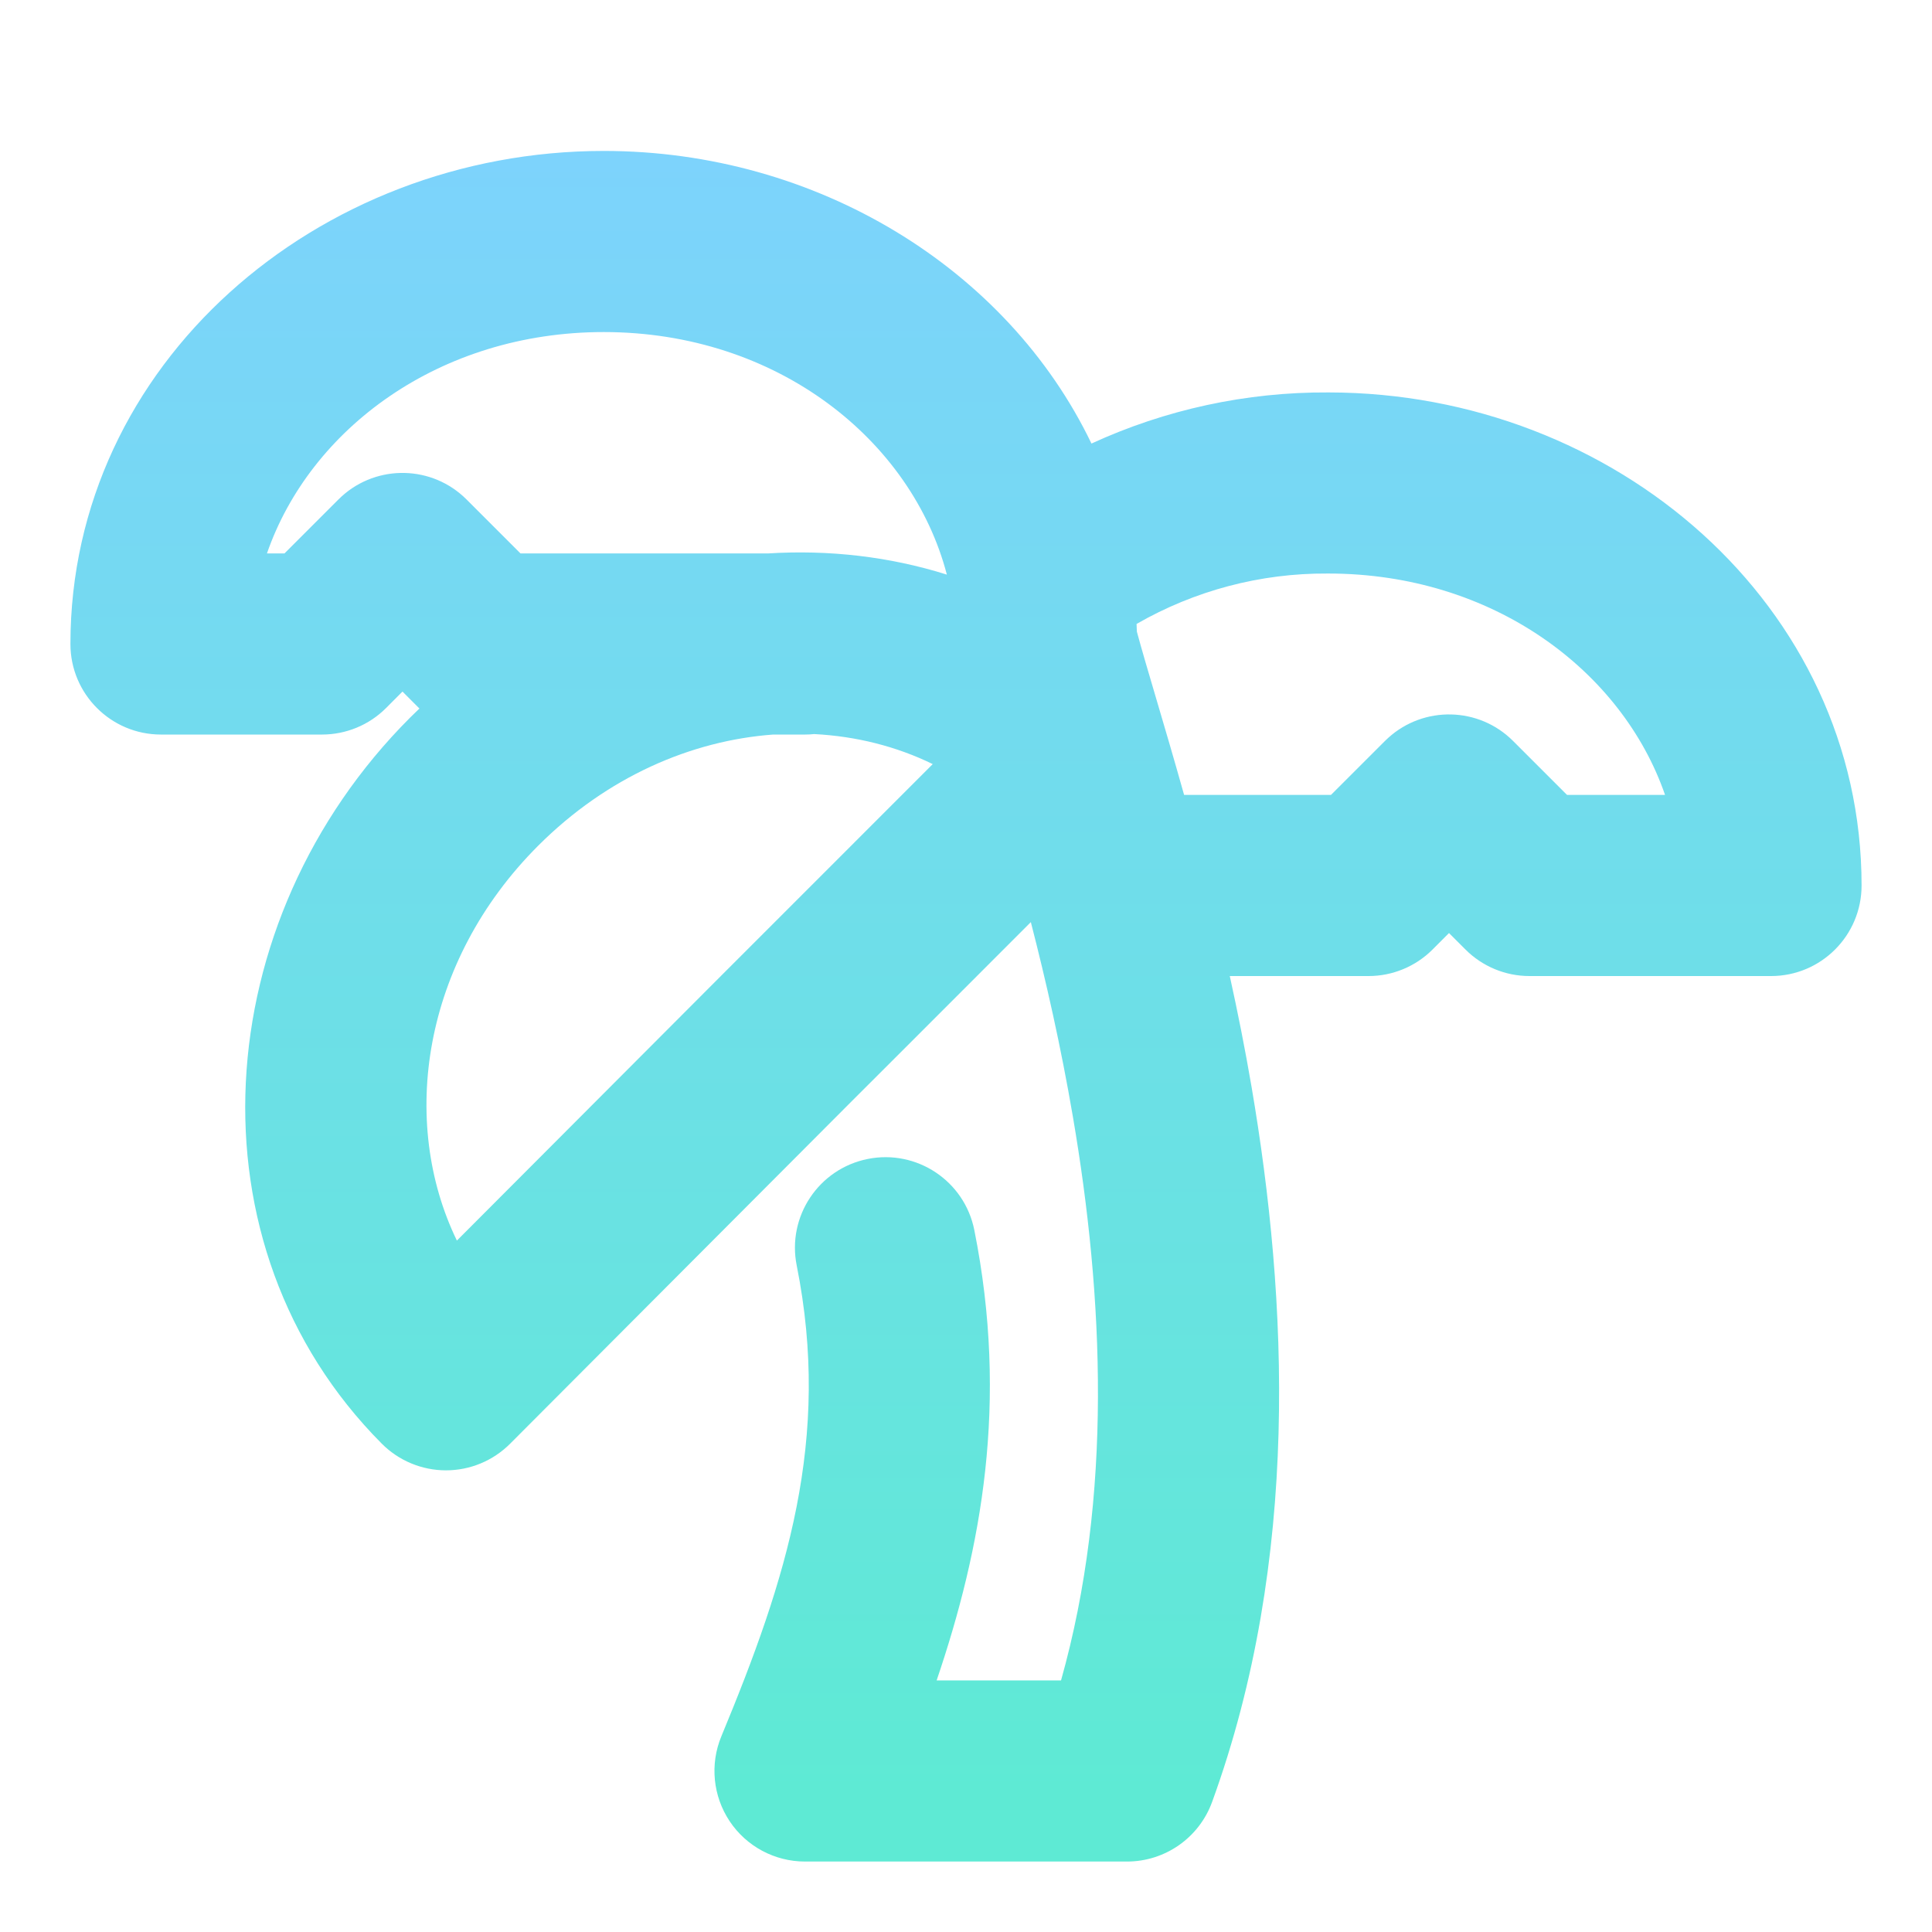 <svg width="64" height="64" viewBox="0 0 64 64" fill="none" xmlns="http://www.w3.org/2000/svg">
<path d="M20 5C27.047 5 33.368 8.891 36.156 14.693C38.602 13.569 41.278 12.984 44 13C44.002 13 44.004 13 44.005 13C44.01 13 44.015 12.999 44.02 12.999L44.02 13C53.501 13.01 61.667 20.061 61.667 29.333C61.667 30.99 60.324 32.333 58.667 32.333H50.667C49.871 32.333 49.108 32.017 48.546 31.454L48 30.908L47.455 31.454C46.893 32.017 46.129 32.333 45.334 32.333H40.738C40.999 33.517 41.244 34.744 41.458 35.995C42.664 43.058 43.075 51.656 40.153 59.691C39.722 60.877 38.595 61.666 37.334 61.666H26.667C25.665 61.666 24.728 61.166 24.172 60.332C23.616 59.498 23.512 58.442 23.896 57.517C26.059 52.304 27.542 47.673 26.392 41.921C26.067 40.297 27.121 38.717 28.745 38.392C30.37 38.067 31.95 39.121 32.275 40.745C33.418 46.459 32.512 51.295 31.027 55.666H35.148C36.866 49.564 36.56 42.959 35.543 37.005C35.141 34.651 34.649 32.492 34.148 30.546L30.068 34.628L28.203 36.491L16.898 47.825C16.334 48.39 15.569 48.708 14.771 48.707C13.974 48.706 13.209 48.388 12.646 47.822C6.104 41.246 6.868 30.49 13.586 23.771C13.688 23.669 13.791 23.569 13.895 23.47C13.889 23.465 13.883 23.46 13.878 23.455L13.333 22.909L12.788 23.455C12.226 24.018 11.462 24.333 10.666 24.333H5.333C3.676 24.333 2.333 22.99 2.333 21.333C2.333 12.055 10.511 5 20 5ZM26.971 24.317C26.871 24.328 26.769 24.333 26.666 24.333H25.612C22.905 24.532 20.115 25.728 17.828 28.015C13.978 31.865 13.226 37.162 15.135 41.096L23.956 32.255L27.719 28.492L30.898 25.312C29.693 24.723 28.356 24.388 26.971 24.317ZM43.98 18.999C41.751 18.984 39.568 19.566 37.65 20.669C37.654 20.753 37.658 20.838 37.66 20.923C37.969 22.074 38.562 23.97 39.225 26.333H44.09L45.879 24.545L45.991 24.439C47.169 23.375 48.987 23.41 50.122 24.545L51.91 26.333H55.157C53.733 22.216 49.452 18.999 44 18.999C43.993 18.999 43.986 18.999 43.98 18.999ZM20 11C14.549 11 10.268 14.216 8.843 18.333H9.424L11.212 16.545L11.323 16.439C12.501 15.375 14.319 15.41 15.454 16.545L17.242 18.333H25.446C27.454 18.208 29.461 18.435 31.366 19.035C30.206 14.588 25.757 11 20 11Z" fill="url(#paint0_linear_63_226)"/>
<defs>
<linearGradient id="paint0_linear_63_226" x1="32" y1="5" x2="32" y2="59.666" gradientUnits="userSpaceOnUse">
<stop stop-color="#7DD3FC"/>
<stop offset="1" stop-color="#5EEAD4"/>
</linearGradient>
</defs>
</svg>
